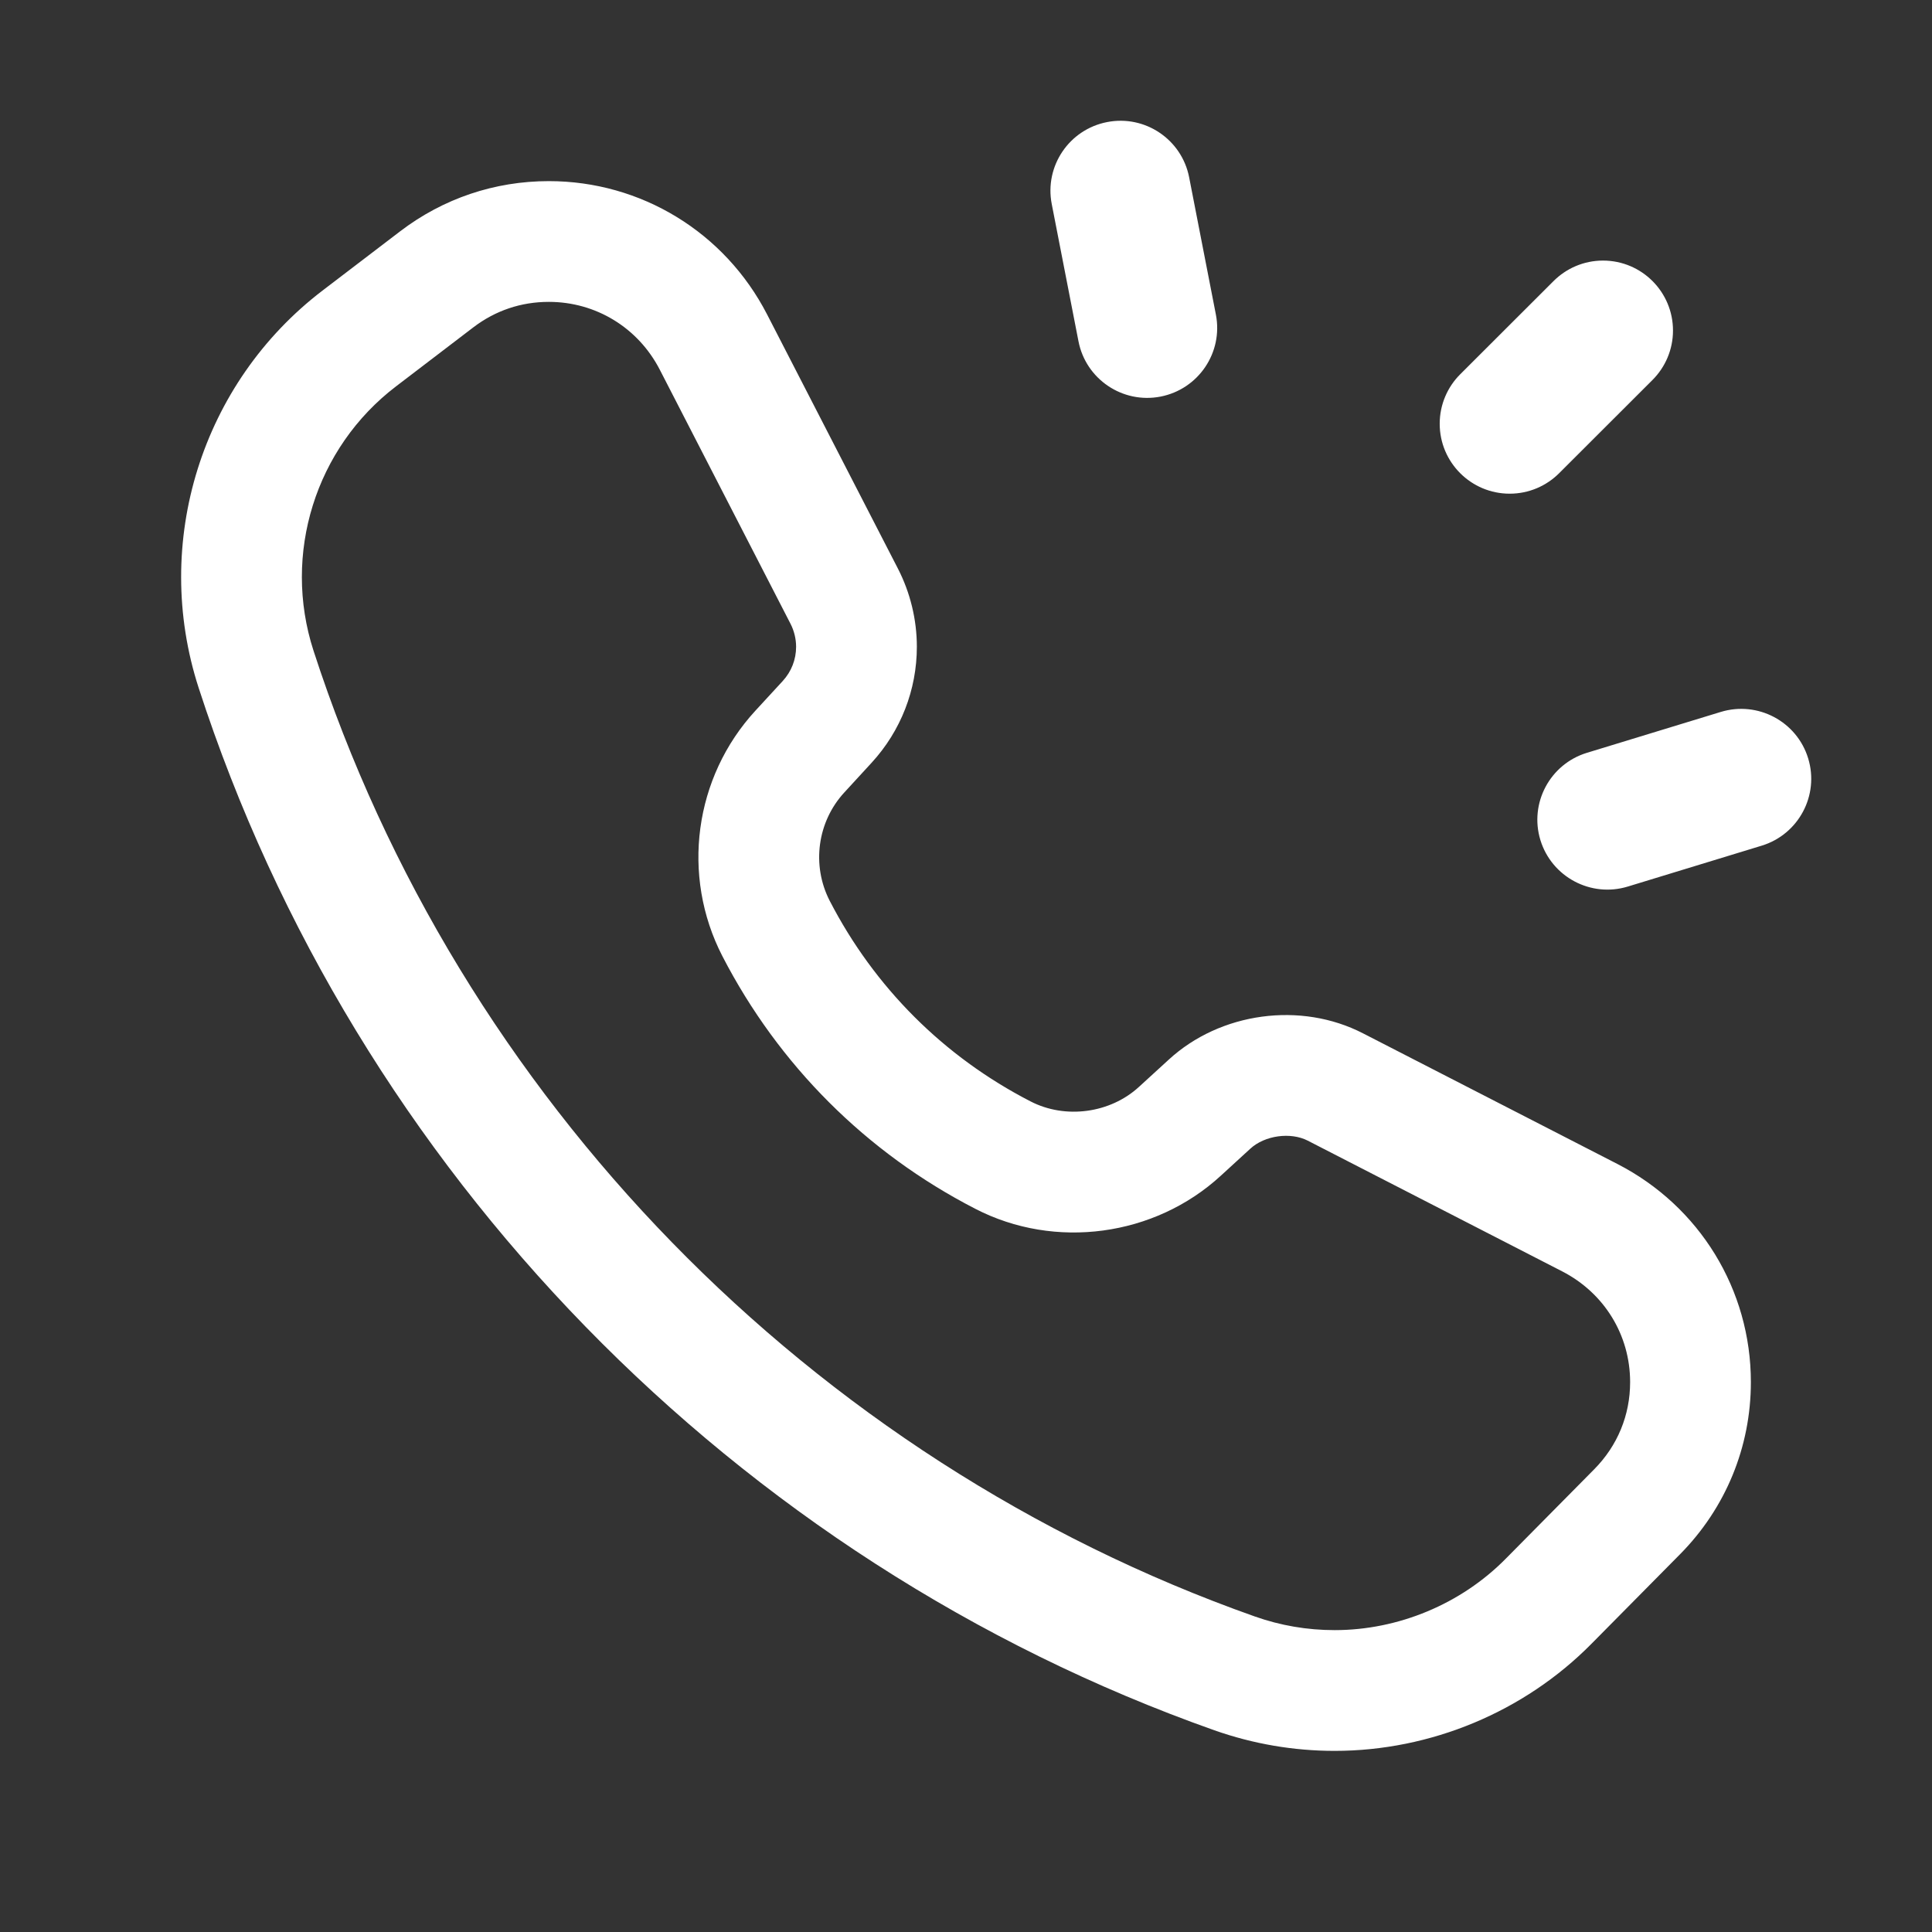 <?xml version="1.0" encoding="UTF-8"?>
<svg width="32px" height="32px" viewBox="0 0 32 32" version="1.1" xmlns="http://www.w3.org/2000/svg" xmlns:xlink="http://www.w3.org/1999/xlink">
    <rect x="0" y="0" width="32" height="32" fill="#333333" stroke="none"/>
    <!-- Generator: sketchtool 52 (66869) - http://www.bohemiancoding.com/sketch -->
    <title>1EEFFA4E-5F44-404D-AA89-FE152F12884B</title>
    <desc>Created with sketchtool.</desc>
    <g id="Страницы" stroke="none" stroke-width="1" fill="none" fill-rule="evenodd">
        <g id="Энвибокс-13-Элементы-0-1-иконки" transform="translate(-552, -406)">
            <g id="Group-11" transform="translate(552, 70)">
                <g id="иконки-функции/07" transform="translate(0, 336)">
                    <g id="иконки-функции/7">
                        <rect id="Rectangle" fill-rule="nonzero" x="0" y="0" width="32" height="32"></rect>
                        <path d="M19.222,6.569 C18.593,6.691 17.985,6.28 17.863,5.653 L17.42,3.379 C17.298,2.752 17.708,2.144 18.337,2.022 C18.966,1.899 19.574,2.31 19.696,2.937 L20.139,5.211 C20.261,5.838 19.851,6.446 19.222,6.569 Z M25.005,8.177 C24.365,8.177 23.846,7.658 23.846,7.019 C23.846,6.699 23.976,6.409 24.185,6.2 L25.731,4.656 C25.941,4.446 26.231,4.316 26.551,4.316 C27.192,4.316 27.71,4.835 27.71,5.475 C27.71,5.794 27.58,6.084 27.37,6.294 L25.824,7.838 C25.615,8.047 25.325,8.177 25.005,8.177 Z M28.501,11.792 C29.113,11.605 29.762,11.949 29.949,12.561 C30.136,13.172 29.791,13.82 29.179,14.007 L26.962,14.684 C26.35,14.871 25.702,14.526 25.514,13.915 C25.327,13.304 25.672,12.656 26.284,12.469 L28.501,11.792 Z M21.661,18.893 C21.377,18.747 20.949,18.805 20.709,19.026 L20.221,19.473 C19.125,20.481 17.473,20.704 16.153,20.021 C14.348,19.092 12.897,17.642 11.965,15.837 C11.277,14.502 11.497,12.873 12.513,11.77 L12.965,11.279 C13.108,11.123 13.186,10.924 13.186,10.712 C13.186,10.582 13.153,10.447 13.093,10.331 L10.928,6.123 C10.569,5.427 9.869,5 9.09,5 C8.63,5 8.205,5.144 7.841,5.421 L6.56,6.399 C5.225,7.416 4.675,9.177 5.192,10.775 C7.595,18.186 13.428,24.172 20.781,26.773 C21.207,26.924 21.652,27 22.106,27 C23.162,27 24.199,26.567 24.938,25.819 L26.405,24.336 C26.792,23.945 27,23.439 27,22.892 C27,22.114 26.573,21.417 25.875,21.058 L21.661,18.893 Z M26.789,19.279 C28.153,19.98 29,21.363 29,22.892 C29,23.965 28.584,24.977 27.827,25.743 L26.36,27.226 C25.246,28.354 23.696,29 22.106,29 C21.426,29 20.756,28.885 20.114,28.659 C12.175,25.85 5.885,19.395 3.29,11.392 C2.511,8.986 3.337,6.34 5.348,4.808 L6.628,3.831 C7.34,3.288 8.192,3 9.09,3 C10.619,3 12.004,3.847 12.705,5.207 L14.871,9.415 C15.077,9.815 15.186,10.264 15.186,10.712 C15.186,11.425 14.92,12.107 14.437,12.633 L13.986,13.124 C13.536,13.611 13.44,14.333 13.743,14.921 C14.483,16.354 15.632,17.503 17.068,18.242 C17.646,18.541 18.389,18.44 18.866,18.001 L19.358,17.551 C20.213,16.765 21.546,16.584 22.577,17.116 L26.789,19.279 Z" id="Combined-Shape" fill="#FFFFFF"></path>
                    </g>
                </g>
            </g>
        </g>
    </g>
</svg>